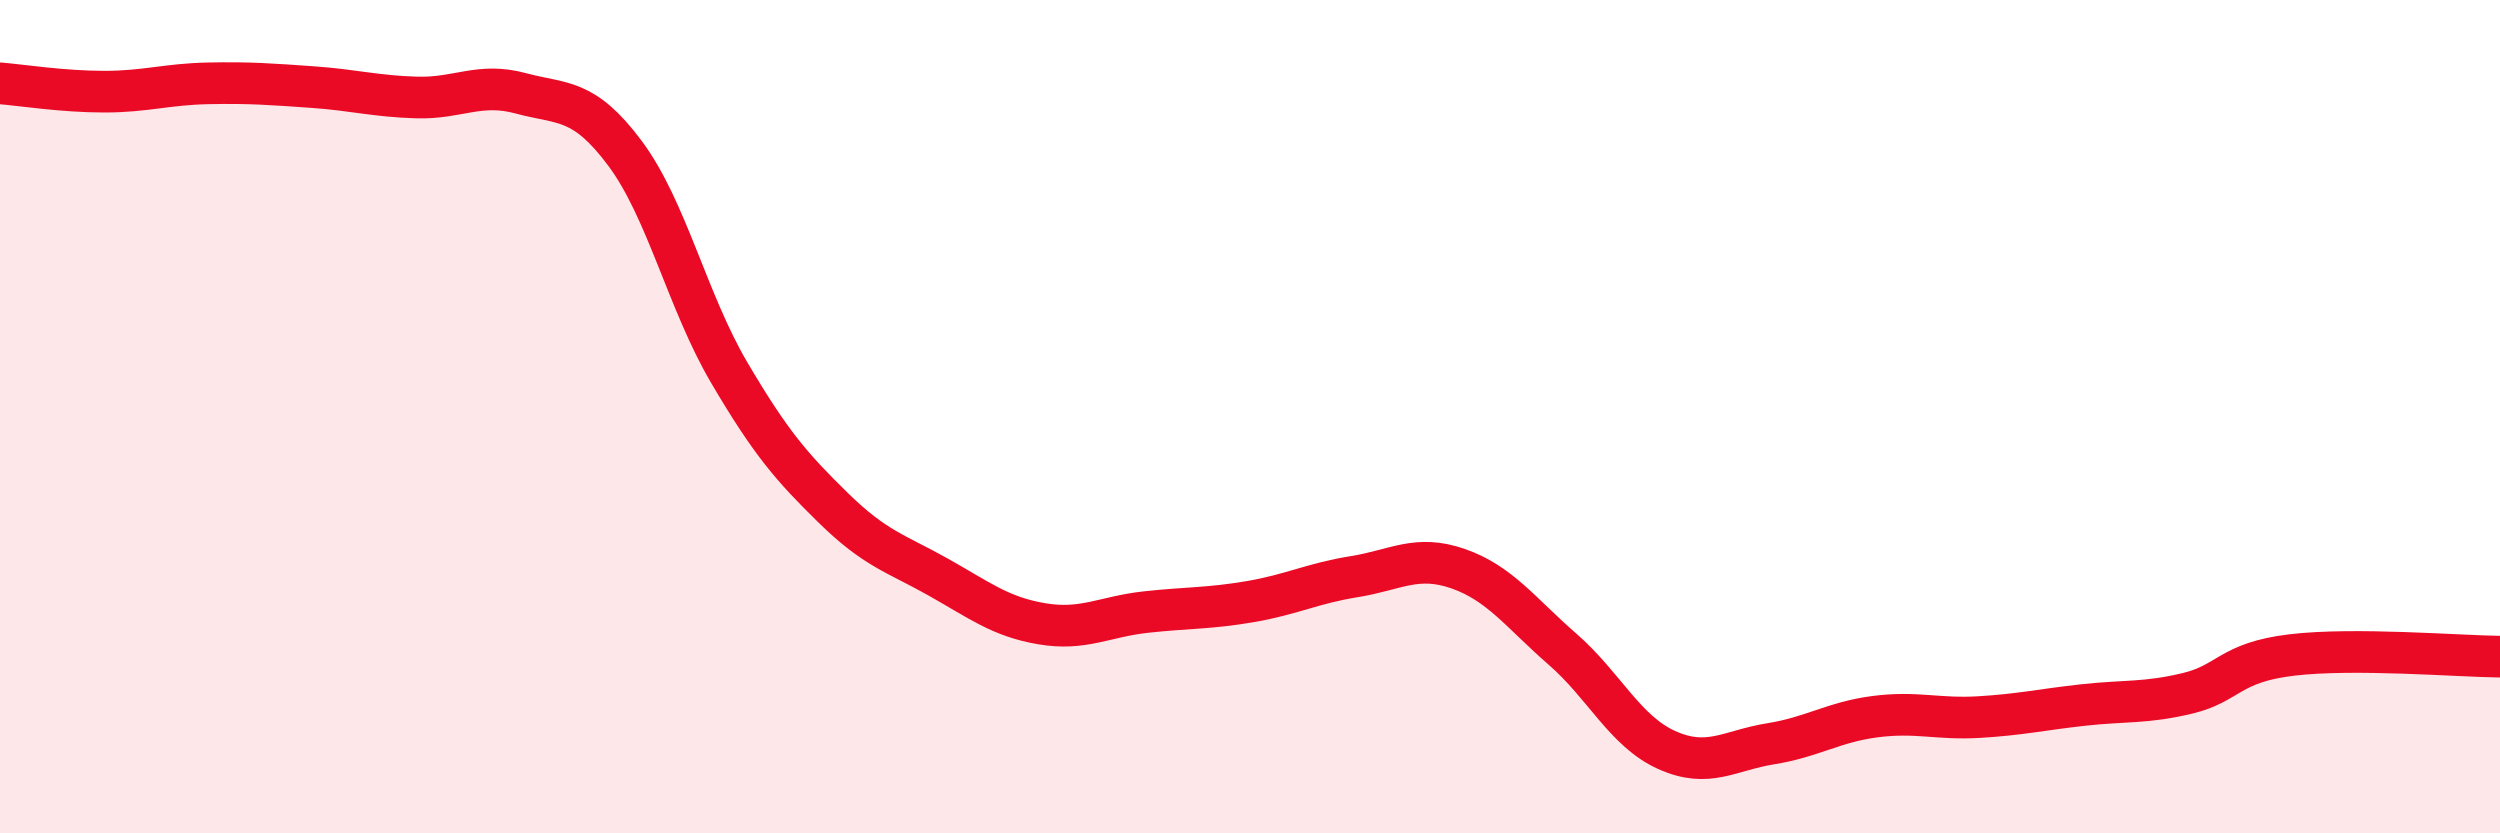 
    <svg width="60" height="20" viewBox="0 0 60 20" xmlns="http://www.w3.org/2000/svg">
      <path
        d="M 0,2 C 0.5,2.04 1.5,2.2 2.5,2.2 C 3.5,2.2 4,2.02 5,2 C 6,1.98 6.5,2.02 7.5,2.09 C 8.5,2.16 9,2.31 10,2.34 C 11,2.37 11.5,1.97 12.5,2.24 C 13.5,2.51 14,2.34 15,3.68 C 16,5.02 16.5,7.24 17.5,8.94 C 18.5,10.64 19,11.21 20,12.19 C 21,13.17 21.5,13.28 22.5,13.84 C 23.5,14.4 24,14.8 25,14.97 C 26,15.14 26.5,14.8 27.5,14.69 C 28.5,14.58 29,14.61 30,14.44 C 31,14.27 31.5,14 32.5,13.84 C 33.5,13.68 34,13.3 35,13.65 C 36,14 36.5,14.71 37.5,15.58 C 38.5,16.45 39,17.55 40,18 C 41,18.45 41.5,18.01 42.5,17.85 C 43.5,17.69 44,17.33 45,17.2 C 46,17.07 46.5,17.27 47.5,17.21 C 48.5,17.15 49,17.03 50,16.92 C 51,16.81 51.5,16.88 52.5,16.64 C 53.5,16.4 53.5,15.9 55,15.72 C 56.5,15.54 59,15.75 60,15.76L60 20L0 20Z"
        fill="#EB0A25"
        opacity="0.1"
        stroke-linecap="round"
        stroke-linejoin="round"
      />
      <path
        d="M 0,2 C 0.5,2.04 1.5,2.2 2.5,2.2 C 3.5,2.2 4,2.02 5,2 C 6,1.98 6.5,2.02 7.5,2.09 C 8.5,2.16 9,2.31 10,2.34 C 11,2.37 11.5,1.97 12.5,2.24 C 13.5,2.51 14,2.34 15,3.68 C 16,5.02 16.5,7.24 17.5,8.94 C 18.5,10.64 19,11.21 20,12.19 C 21,13.17 21.5,13.28 22.5,13.84 C 23.5,14.4 24,14.8 25,14.97 C 26,15.14 26.5,14.8 27.5,14.69 C 28.5,14.58 29,14.61 30,14.44 C 31,14.27 31.5,14 32.5,13.84 C 33.5,13.68 34,13.3 35,13.65 C 36,14 36.5,14.71 37.5,15.58 C 38.5,16.45 39,17.55 40,18 C 41,18.45 41.5,18.01 42.5,17.85 C 43.5,17.69 44,17.33 45,17.2 C 46,17.07 46.5,17.27 47.5,17.21 C 48.5,17.15 49,17.03 50,16.92 C 51,16.81 51.5,16.88 52.5,16.64 C 53.5,16.4 53.5,15.9 55,15.72 C 56.5,15.54 59,15.75 60,15.76"
        stroke="#EB0A25"
        stroke-width="1"
        fill="none"
        stroke-linecap="round"
        stroke-linejoin="round"
      />
    </svg>
  